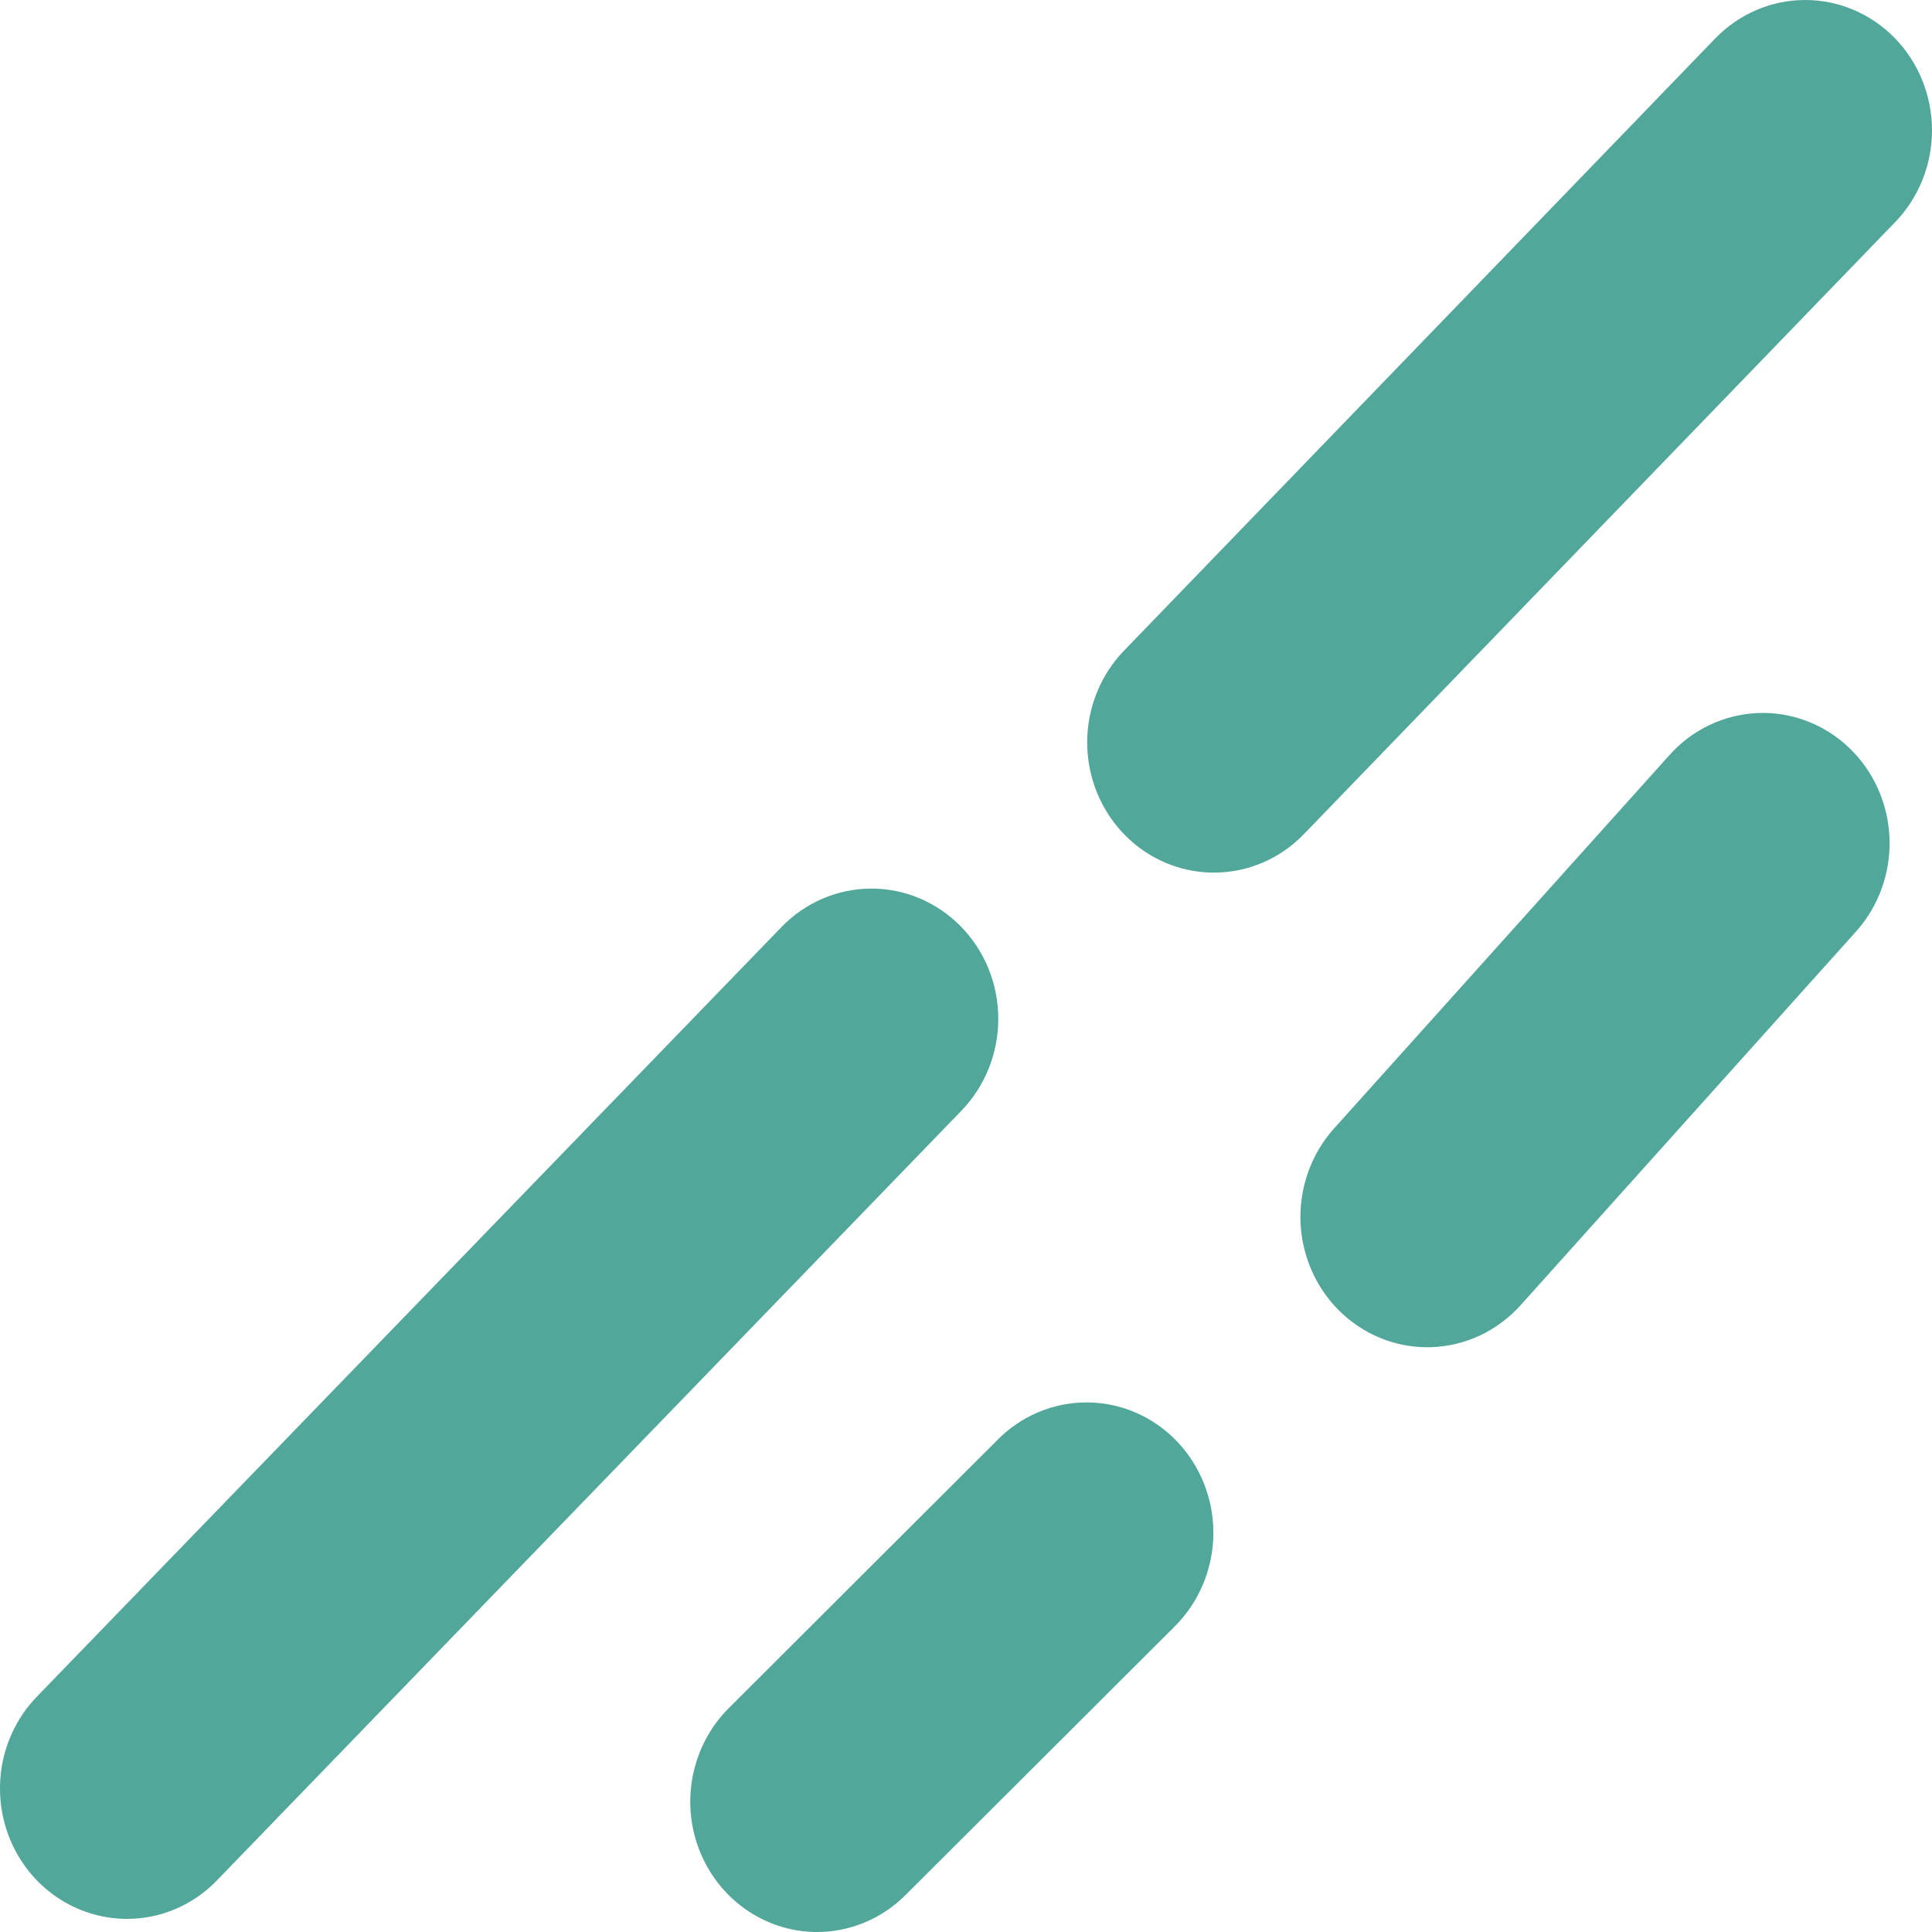 <svg width="30" height="30" viewBox="0 0 30 30" fill="none" xmlns="http://www.w3.org/2000/svg">
<path d="M18.853 13.55C18.464 13.55 18.083 13.433 17.759 13.211C17.435 12.989 17.183 12.674 17.033 12.305C16.884 11.936 16.844 11.53 16.919 11.137C16.995 10.745 17.181 10.384 17.456 10.101L26.634 0.597C27.002 0.217 27.502 0.002 28.024 1.06092e-05C28.547 -0.002 29.048 0.21 29.419 0.588C29.789 0.966 29.998 1.48 30 2.017C30.002 2.553 29.796 3.068 29.428 3.449L20.246 12.953C20.064 13.142 19.847 13.292 19.608 13.394C19.369 13.497 19.112 13.549 18.853 13.55Z" fill="#51A79A"/>
<path d="M22.224 20.919C21.836 20.931 21.453 20.826 21.124 20.615C20.794 20.405 20.532 20.099 20.371 19.736C20.21 19.374 20.156 18.97 20.218 18.576C20.279 18.183 20.452 17.816 20.715 17.523L25.926 11.722C26.28 11.327 26.772 11.094 27.294 11.072C27.816 11.05 28.324 11.243 28.708 11.607C29.092 11.97 29.319 12.476 29.34 13.012C29.361 13.548 29.174 14.071 28.82 14.465L23.611 20.268C23.433 20.466 23.219 20.625 22.981 20.737C22.743 20.849 22.486 20.91 22.224 20.919Z" fill="#51A79A"/>
<path d="M12.65 30C12.262 29.992 11.886 29.867 11.567 29.64C11.248 29.413 11.001 29.095 10.858 28.724C10.714 28.354 10.681 27.949 10.761 27.559C10.841 27.169 11.031 26.812 11.307 26.533L15.474 22.374C15.658 22.184 15.876 22.033 16.117 21.931C16.358 21.828 16.616 21.776 16.877 21.777C17.138 21.777 17.396 21.831 17.636 21.935C17.876 22.039 18.094 22.191 18.276 22.382C18.459 22.573 18.603 22.8 18.7 23.049C18.797 23.297 18.845 23.563 18.841 23.831C18.837 24.099 18.781 24.363 18.677 24.609C18.573 24.854 18.422 25.076 18.234 25.262L14.067 29.42C13.88 29.609 13.659 29.757 13.415 29.857C13.172 29.956 12.912 30.005 12.65 30Z" fill="#51A79A"/>
<path d="M1.973 29.796C1.583 29.796 1.202 29.678 0.878 29.456C0.553 29.234 0.3 28.918 0.151 28.549C0.001 28.179 -0.038 27.772 0.037 27.379C0.113 26.986 0.3 26.625 0.576 26.342L12.135 14.395C12.503 14.014 13.004 13.8 13.526 13.798C14.048 13.796 14.55 14.008 14.92 14.386C15.291 14.764 15.5 15.278 15.501 15.814C15.503 16.351 15.297 16.866 14.929 17.247L3.368 29.199C3.186 29.389 2.968 29.539 2.729 29.641C2.489 29.744 2.232 29.796 1.973 29.796Z" fill="#51A79A"/>
</svg>
